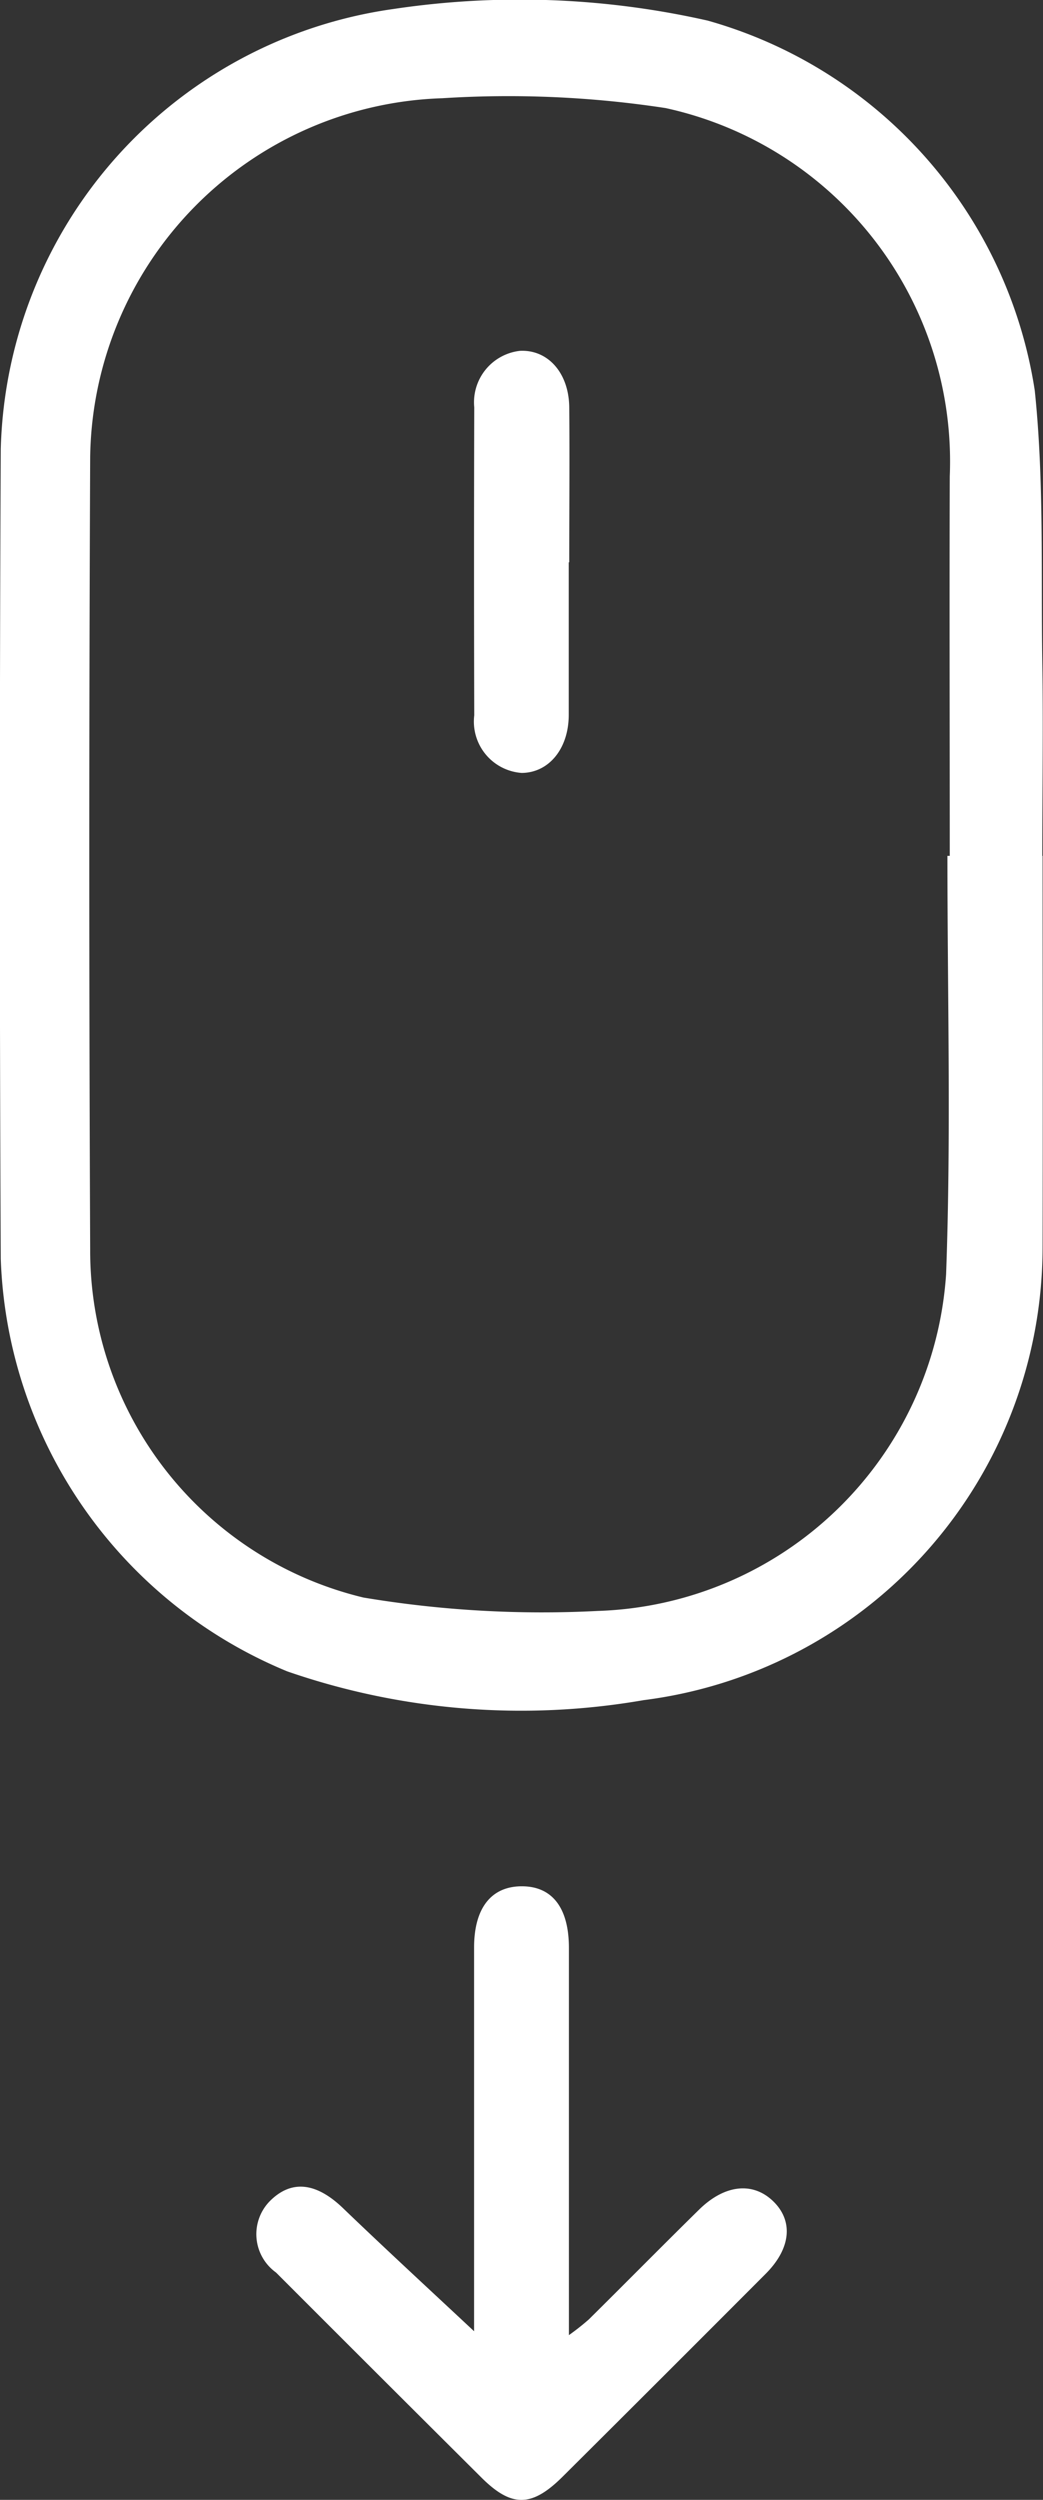 <svg xmlns="http://www.w3.org/2000/svg" width="19.085" height="45.71" viewBox="0 0 19.085 45.71">
  <rect x="0" y="0" width="19.085" height="45.71" fill="#333333" stroke="none"/>
  <g id="Grupo_2564" data-name="Grupo 2564" transform="translate(-710.457 -733.992)">
    <g id="nfkXsu.tif" transform="translate(-118.795 494.355)">
      <g id="Grupo_2541" data-name="Grupo 2541" transform="translate(829.252 239.637)">
        <path id="Trazado_14715" data-name="Trazado 14715" d="M843.872,227.611c0,2.386.006,4.772,0,7.157a8.348,8.348,0,0,1-7.3,8.281,13.088,13.088,0,0,1-6.521-.526,8.476,8.476,0,0,1-5.242-7.543q-.034-7.4,0-14.806a8.344,8.344,0,0,1,7.182-8.047,15.6,15.6,0,0,1,5.754.212,8.339,8.339,0,0,1,5.984,6.762c.172,1.64.113,3.3.138,4.959.018,1.184,0,2.368,0,3.551Zm-1.741,0h.043c0-2.313-.008-4.626,0-6.939a6.615,6.615,0,0,0-5.2-6.734,19.065,19.065,0,0,0-4.083-.18,6.656,6.656,0,0,0-6.446,6.56q-.032,7.24,0,14.48a6.524,6.524,0,0,0,5,6.375,19.825,19.825,0,0,0,4.291.245,6.6,6.6,0,0,0,6.371-6.158C842.2,232.712,842.131,230.16,842.131,227.61Z" transform="translate(-824.795 -211.962)" fill="#fff"/>
        <path id="Trazado_14716" data-name="Trazado 14716" d="M871.583,535.015c0-.691,0-1.449,0-2.208q0-2.4,0-4.81c0-.733.326-1.131.9-1.118.535.012.834.4.835,1.122,0,2.332,0,4.663,0,7.085a4.551,4.551,0,0,0,.364-.287c.674-.667,1.34-1.342,2.017-2.007.468-.46.982-.513,1.353-.158s.338.858-.134,1.331q-1.855,1.859-3.717,3.711c-.564.56-.934.562-1.485.013q-1.881-1.871-3.757-3.748a.863.863,0,0,1-.119-1.3c.394-.4.847-.351,1.337.116C869.967,533.516,870.772,534.257,871.583,535.015Z" transform="translate(-862.908 -492.388)" fill="#fff"/>
        <path id="Trazado_14717" data-name="Trazado 14717" d="M905.717,274.394c0,.929,0,1.859,0,2.788,0,.622-.366,1.06-.861,1.063a.942.942,0,0,1-.868-1.054q-.008-2.815,0-5.631a.947.947,0,0,1,.838-1.033c.508-.024.89.4.9,1.023.009.947,0,1.9,0,2.843Z" transform="translate(-895.31 -264.112)" fill="#fff"/>
      </g>
    </g>
  </g>
</svg>

